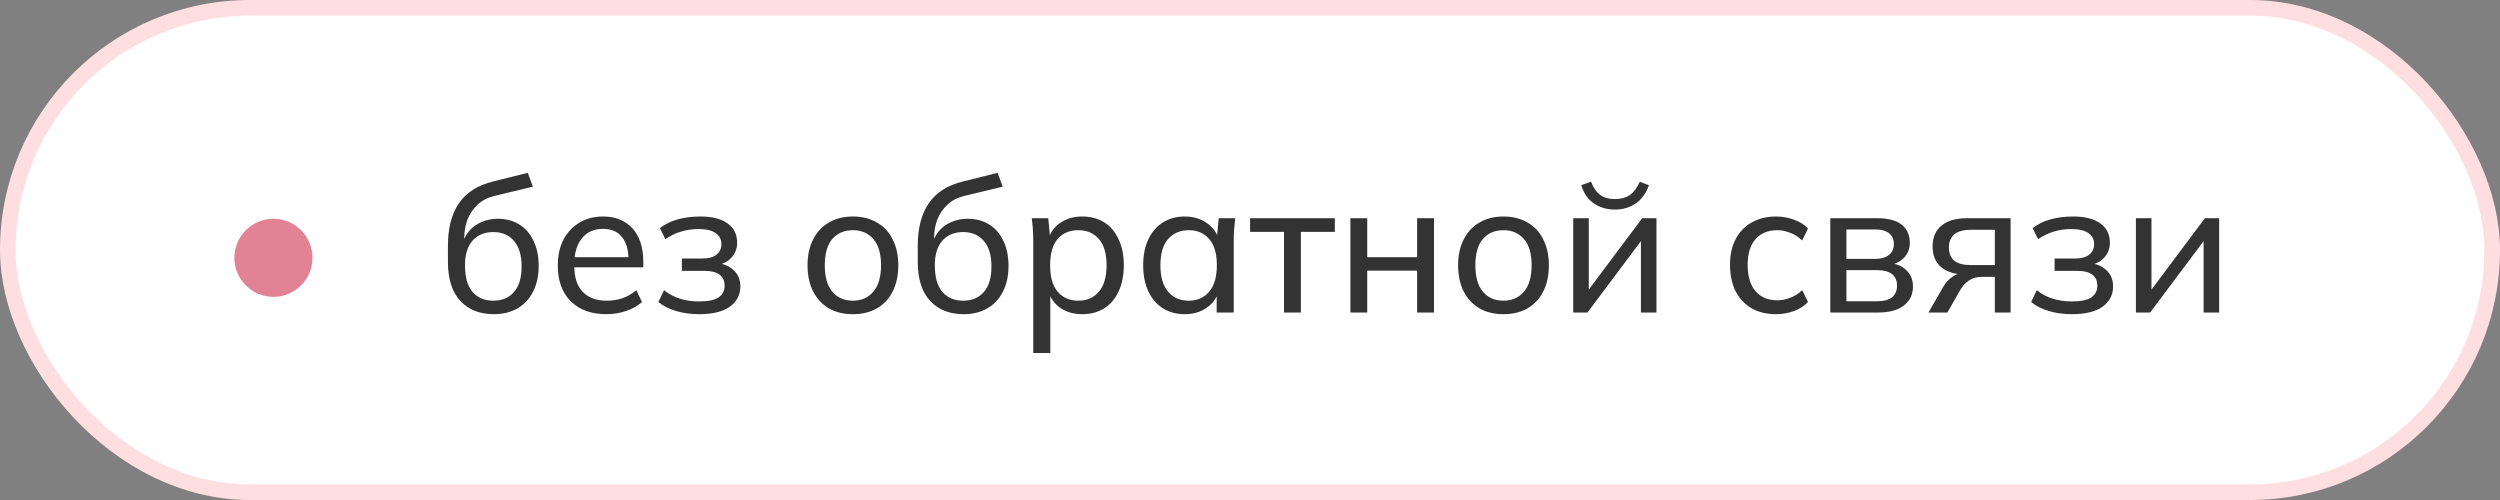 <?xml version="1.0" encoding="UTF-8"?> <svg xmlns="http://www.w3.org/2000/svg" width="160" height="32" viewBox="0 0 160 32" fill="none"><rect x="0" y="0" width="160" height="32" fill="#808080" stroke="none"/><rect x="0.5" y="0.5" width="159" height="31" rx="15.5" fill="white" stroke="#FFDEE1"></rect><path d="M31.607 20.108C30.703 20.108 29.987 19.824 29.459 19.256C28.931 18.688 28.667 17.856 28.667 16.76V15.716C28.667 14.596 28.903 13.692 29.375 13.004C29.847 12.316 30.579 11.852 31.571 11.612L33.779 11.06L34.103 11.948L31.655 12.536C31.215 12.64 30.851 12.828 30.563 13.1C30.275 13.372 30.059 13.692 29.915 14.06C29.779 14.428 29.711 14.82 29.711 15.236V15.752H29.543C29.639 15.392 29.791 15.08 29.999 14.816C30.215 14.552 30.483 14.352 30.803 14.216C31.123 14.072 31.475 14 31.859 14C32.379 14 32.835 14.12 33.227 14.36C33.619 14.6 33.923 14.948 34.139 15.404C34.363 15.852 34.475 16.388 34.475 17.012C34.475 17.652 34.355 18.204 34.115 18.668C33.883 19.132 33.551 19.488 33.119 19.736C32.687 19.984 32.183 20.108 31.607 20.108ZM31.571 19.244C32.131 19.244 32.571 19.06 32.891 18.692C33.219 18.324 33.383 17.776 33.383 17.048C33.383 16.336 33.219 15.792 32.891 15.416C32.571 15.04 32.131 14.852 31.571 14.852C31.011 14.852 30.567 15.036 30.239 15.404C29.919 15.772 29.759 16.296 29.759 16.976C29.759 17.736 29.919 18.304 30.239 18.68C30.567 19.056 31.011 19.244 31.571 19.244ZM38.806 20.108C37.846 20.108 37.086 19.832 36.526 19.28C35.974 18.728 35.698 17.968 35.698 17C35.698 16.36 35.818 15.808 36.058 15.344C36.306 14.872 36.646 14.508 37.078 14.252C37.51 13.988 38.014 13.856 38.59 13.856C39.142 13.856 39.61 13.976 39.994 14.216C40.378 14.448 40.67 14.78 40.87 15.212C41.07 15.644 41.17 16.156 41.17 16.748V17.108H36.55V16.46H40.426L40.222 16.616C40.222 15.992 40.082 15.508 39.802 15.164C39.53 14.82 39.126 14.648 38.59 14.648C38.006 14.648 37.554 14.852 37.234 15.26C36.914 15.66 36.754 16.208 36.754 16.904V17.012C36.754 17.748 36.934 18.304 37.294 18.68C37.662 19.056 38.17 19.244 38.818 19.244C39.178 19.244 39.514 19.192 39.826 19.088C40.138 18.984 40.438 18.812 40.726 18.572L41.086 19.328C40.814 19.576 40.474 19.768 40.066 19.904C39.666 20.04 39.246 20.108 38.806 20.108ZM44.742 20.108C44.214 20.108 43.722 20.04 43.266 19.904C42.81 19.768 42.434 19.576 42.138 19.328L42.498 18.572C42.794 18.812 43.13 18.992 43.506 19.112C43.882 19.232 44.29 19.292 44.73 19.292C45.306 19.292 45.722 19.208 45.978 19.04C46.242 18.864 46.374 18.612 46.374 18.284C46.374 17.972 46.266 17.736 46.05 17.576C45.834 17.416 45.518 17.336 45.102 17.336H43.638V16.544H44.97C45.346 16.544 45.638 16.464 45.846 16.304C46.062 16.136 46.17 15.908 46.17 15.62C46.17 15.324 46.05 15.092 45.81 14.924C45.57 14.748 45.202 14.66 44.706 14.66C44.29 14.66 43.91 14.716 43.566 14.828C43.222 14.932 42.894 15.092 42.582 15.308L42.234 14.6C42.562 14.344 42.946 14.156 43.386 14.036C43.826 13.916 44.306 13.856 44.826 13.856C45.586 13.856 46.166 14.004 46.566 14.3C46.974 14.588 47.178 15 47.178 15.536C47.178 15.912 47.05 16.236 46.794 16.508C46.538 16.772 46.198 16.932 45.774 16.988V16.832C46.254 16.856 46.642 17.004 46.938 17.276C47.234 17.54 47.382 17.892 47.382 18.332C47.382 18.868 47.158 19.3 46.71 19.628C46.262 19.948 45.606 20.108 44.742 20.108ZM54.586 20.108C53.994 20.108 53.482 19.984 53.05 19.736C52.618 19.48 52.282 19.12 52.042 18.656C51.802 18.184 51.682 17.624 51.682 16.976C51.682 16.336 51.802 15.784 52.042 15.32C52.282 14.848 52.618 14.488 53.05 14.24C53.482 13.984 53.994 13.856 54.586 13.856C55.178 13.856 55.69 13.984 56.122 14.24C56.562 14.488 56.898 14.848 57.13 15.32C57.37 15.784 57.49 16.336 57.49 16.976C57.49 17.624 57.37 18.184 57.13 18.656C56.898 19.12 56.562 19.48 56.122 19.736C55.69 19.984 55.178 20.108 54.586 20.108ZM54.586 19.244C55.13 19.244 55.566 19.052 55.894 18.668C56.222 18.284 56.386 17.72 56.386 16.976C56.386 16.232 56.222 15.672 55.894 15.296C55.566 14.92 55.13 14.732 54.586 14.732C54.034 14.732 53.594 14.92 53.266 15.296C52.946 15.672 52.786 16.232 52.786 16.976C52.786 17.72 52.946 18.284 53.266 18.668C53.594 19.052 54.034 19.244 54.586 19.244ZM61.677 20.108C60.773 20.108 60.057 19.824 59.529 19.256C59.001 18.688 58.737 17.856 58.737 16.76V15.716C58.737 14.596 58.973 13.692 59.445 13.004C59.917 12.316 60.649 11.852 61.641 11.612L63.849 11.06L64.173 11.948L61.725 12.536C61.285 12.64 60.921 12.828 60.633 13.1C60.345 13.372 60.129 13.692 59.985 14.06C59.849 14.428 59.781 14.82 59.781 15.236V15.752H59.613C59.709 15.392 59.861 15.08 60.069 14.816C60.285 14.552 60.553 14.352 60.873 14.216C61.193 14.072 61.545 14 61.929 14C62.449 14 62.905 14.12 63.297 14.36C63.689 14.6 63.993 14.948 64.209 15.404C64.433 15.852 64.545 16.388 64.545 17.012C64.545 17.652 64.425 18.204 64.185 18.668C63.953 19.132 63.621 19.488 63.189 19.736C62.757 19.984 62.253 20.108 61.677 20.108ZM61.641 19.244C62.201 19.244 62.641 19.06 62.961 18.692C63.289 18.324 63.453 17.776 63.453 17.048C63.453 16.336 63.289 15.792 62.961 15.416C62.641 15.04 62.201 14.852 61.641 14.852C61.081 14.852 60.637 15.036 60.309 15.404C59.989 15.772 59.829 16.296 59.829 16.976C59.829 17.736 59.989 18.304 60.309 18.68C60.637 19.056 61.081 19.244 61.641 19.244ZM66.128 22.592V15.392C66.128 15.16 66.12 14.924 66.104 14.684C66.088 14.444 66.064 14.204 66.032 13.964H67.088L67.22 15.356H67.088C67.208 14.892 67.464 14.528 67.856 14.264C68.248 13.992 68.716 13.856 69.26 13.856C69.796 13.856 70.264 13.98 70.664 14.228C71.064 14.476 71.372 14.836 71.588 15.308C71.812 15.772 71.924 16.328 71.924 16.976C71.924 17.624 71.812 18.184 71.588 18.656C71.372 19.128 71.064 19.488 70.664 19.736C70.264 19.984 69.796 20.108 69.26 20.108C68.724 20.108 68.26 19.976 67.868 19.712C67.484 19.44 67.224 19.076 67.088 18.62H67.22V22.592H66.128ZM69.008 19.244C69.56 19.244 70 19.052 70.328 18.668C70.656 18.284 70.82 17.72 70.82 16.976C70.82 16.232 70.656 15.672 70.328 15.296C70 14.92 69.56 14.732 69.008 14.732C68.456 14.732 68.016 14.92 67.688 15.296C67.368 15.672 67.208 16.232 67.208 16.976C67.208 17.72 67.368 18.284 67.688 18.668C68.016 19.052 68.456 19.244 69.008 19.244ZM75.827 20.108C75.299 20.108 74.835 19.984 74.435 19.736C74.035 19.488 73.723 19.128 73.499 18.656C73.275 18.184 73.163 17.624 73.163 16.976C73.163 16.328 73.275 15.772 73.499 15.308C73.723 14.836 74.035 14.476 74.435 14.228C74.835 13.98 75.299 13.856 75.827 13.856C76.363 13.856 76.827 13.992 77.219 14.264C77.619 14.528 77.883 14.892 78.011 15.356H77.867L77.999 13.964H79.055C79.031 14.204 79.007 14.444 78.983 14.684C78.967 14.924 78.959 15.16 78.959 15.392V20H77.867V18.62H77.999C77.871 19.076 77.607 19.44 77.207 19.712C76.815 19.976 76.355 20.108 75.827 20.108ZM76.079 19.244C76.623 19.244 77.059 19.052 77.387 18.668C77.715 18.284 77.879 17.72 77.879 16.976C77.879 16.232 77.715 15.672 77.387 15.296C77.059 14.92 76.623 14.732 76.079 14.732C75.535 14.732 75.095 14.92 74.759 15.296C74.431 15.672 74.267 16.232 74.267 16.976C74.267 17.72 74.431 18.284 74.759 18.668C75.087 19.052 75.527 19.244 76.079 19.244ZM82.177 20V14.84H80.005V13.964H85.429V14.84H83.257V20H82.177ZM86.424 20V13.964H87.504V16.46H90.696V13.964H91.776V20H90.696V17.324H87.504V20H86.424ZM96.223 20.108C95.631 20.108 95.119 19.984 94.687 19.736C94.255 19.48 93.919 19.12 93.679 18.656C93.439 18.184 93.319 17.624 93.319 16.976C93.319 16.336 93.439 15.784 93.679 15.32C93.919 14.848 94.255 14.488 94.687 14.24C95.119 13.984 95.631 13.856 96.223 13.856C96.815 13.856 97.327 13.984 97.759 14.24C98.199 14.488 98.535 14.848 98.767 15.32C99.007 15.784 99.127 16.336 99.127 16.976C99.127 17.624 99.007 18.184 98.767 18.656C98.535 19.12 98.199 19.48 97.759 19.736C97.327 19.984 96.815 20.108 96.223 20.108ZM96.223 19.244C96.767 19.244 97.203 19.052 97.531 18.668C97.859 18.284 98.023 17.72 98.023 16.976C98.023 16.232 97.859 15.672 97.531 15.296C97.203 14.92 96.767 14.732 96.223 14.732C95.671 14.732 95.231 14.92 94.903 15.296C94.583 15.672 94.423 16.232 94.423 16.976C94.423 17.72 94.583 18.284 94.903 18.668C95.231 19.052 95.671 19.244 96.223 19.244ZM100.686 20V13.964H101.682V18.968H101.358L105.102 13.964H106.014V20H105.018V14.984H105.354L101.598 20H100.686ZM103.35 13.412C103.006 13.412 102.69 13.352 102.402 13.232C102.114 13.112 101.866 12.94 101.658 12.716C101.458 12.484 101.306 12.196 101.202 11.852L101.826 11.624C101.97 12.008 102.166 12.292 102.414 12.476C102.662 12.652 102.974 12.74 103.35 12.74C103.734 12.74 104.05 12.656 104.298 12.488C104.546 12.32 104.762 12.036 104.946 11.636L105.534 11.852C105.334 12.396 105.042 12.792 104.658 13.04C104.282 13.288 103.846 13.412 103.35 13.412ZM113.673 20.108C113.073 20.108 112.553 19.984 112.113 19.736C111.673 19.48 111.329 19.116 111.081 18.644C110.841 18.164 110.721 17.596 110.721 16.94C110.721 16.292 110.845 15.74 111.093 15.284C111.341 14.82 111.685 14.468 112.125 14.228C112.565 13.98 113.081 13.856 113.673 13.856C114.065 13.856 114.445 13.924 114.813 14.06C115.181 14.188 115.481 14.376 115.713 14.624L115.341 15.392C115.109 15.168 114.853 15.004 114.573 14.9C114.293 14.788 114.017 14.732 113.745 14.732C113.153 14.732 112.689 14.924 112.353 15.308C112.017 15.684 111.849 16.232 111.849 16.952C111.849 17.68 112.017 18.24 112.353 18.632C112.689 19.024 113.153 19.22 113.745 19.22C114.009 19.22 114.281 19.168 114.561 19.064C114.841 18.96 115.101 18.796 115.341 18.572L115.713 19.328C115.473 19.584 115.165 19.78 114.789 19.916C114.421 20.044 114.049 20.108 113.673 20.108ZM117.139 20V13.964H120.115C120.827 13.964 121.355 14.1 121.699 14.372C122.051 14.644 122.227 15.036 122.227 15.548C122.227 15.932 122.095 16.256 121.831 16.52C121.567 16.776 121.223 16.932 120.799 16.988V16.832C121.303 16.848 121.699 16.996 121.987 17.276C122.283 17.548 122.431 17.9 122.431 18.332C122.431 18.844 122.235 19.252 121.843 19.556C121.459 19.852 120.919 20 120.223 20H117.139ZM118.171 19.28H120.151C120.559 19.28 120.871 19.196 121.087 19.028C121.303 18.852 121.411 18.604 121.411 18.284C121.411 17.956 121.303 17.708 121.087 17.54C120.871 17.372 120.559 17.288 120.151 17.288H118.171V19.28ZM118.171 16.568H120.019C120.395 16.568 120.687 16.484 120.895 16.316C121.103 16.148 121.207 15.916 121.207 15.62C121.207 15.316 121.103 15.084 120.895 14.924C120.687 14.764 120.395 14.684 120.019 14.684H118.171V16.568ZM123.421 20L124.369 18.356C124.521 18.092 124.713 17.88 124.945 17.72C125.177 17.552 125.421 17.468 125.677 17.468H125.869L125.857 17.576C125.177 17.576 124.645 17.424 124.261 17.12C123.877 16.808 123.685 16.36 123.685 15.776C123.685 15.2 123.873 14.756 124.249 14.444C124.625 14.124 125.185 13.964 125.929 13.964H128.677V20H127.669V17.72H126.805C126.493 17.72 126.225 17.8 126.001 17.96C125.777 18.112 125.593 18.316 125.449 18.572L124.633 20H123.421ZM126.121 16.964H127.669V14.708H126.121C125.649 14.708 125.297 14.808 125.065 15.008C124.841 15.208 124.729 15.484 124.729 15.836C124.729 16.196 124.841 16.476 125.065 16.676C125.297 16.868 125.649 16.964 126.121 16.964ZM132.597 20.108C132.069 20.108 131.577 20.04 131.121 19.904C130.665 19.768 130.289 19.576 129.993 19.328L130.353 18.572C130.649 18.812 130.985 18.992 131.361 19.112C131.737 19.232 132.145 19.292 132.585 19.292C133.161 19.292 133.577 19.208 133.833 19.04C134.097 18.864 134.229 18.612 134.229 18.284C134.229 17.972 134.121 17.736 133.905 17.576C133.689 17.416 133.373 17.336 132.957 17.336H131.493V16.544H132.825C133.201 16.544 133.493 16.464 133.701 16.304C133.917 16.136 134.025 15.908 134.025 15.62C134.025 15.324 133.905 15.092 133.665 14.924C133.425 14.748 133.057 14.66 132.561 14.66C132.145 14.66 131.765 14.716 131.421 14.828C131.077 14.932 130.749 15.092 130.437 15.308L130.089 14.6C130.417 14.344 130.801 14.156 131.241 14.036C131.681 13.916 132.161 13.856 132.681 13.856C133.441 13.856 134.021 14.004 134.421 14.3C134.829 14.588 135.033 15 135.033 15.536C135.033 15.912 134.905 16.236 134.649 16.508C134.393 16.772 134.053 16.932 133.629 16.988V16.832C134.109 16.856 134.497 17.004 134.793 17.276C135.089 17.54 135.237 17.892 135.237 18.332C135.237 18.868 135.013 19.3 134.565 19.628C134.117 19.948 133.461 20.108 132.597 20.108ZM136.698 20V13.964H137.694V18.968H137.37L141.114 13.964H142.026V20H141.03V14.984H141.366L137.61 20H136.698Z" fill="#333333"></path><circle cx="17.5" cy="16.5" r="2.5" fill="#E18395"></circle></svg> 